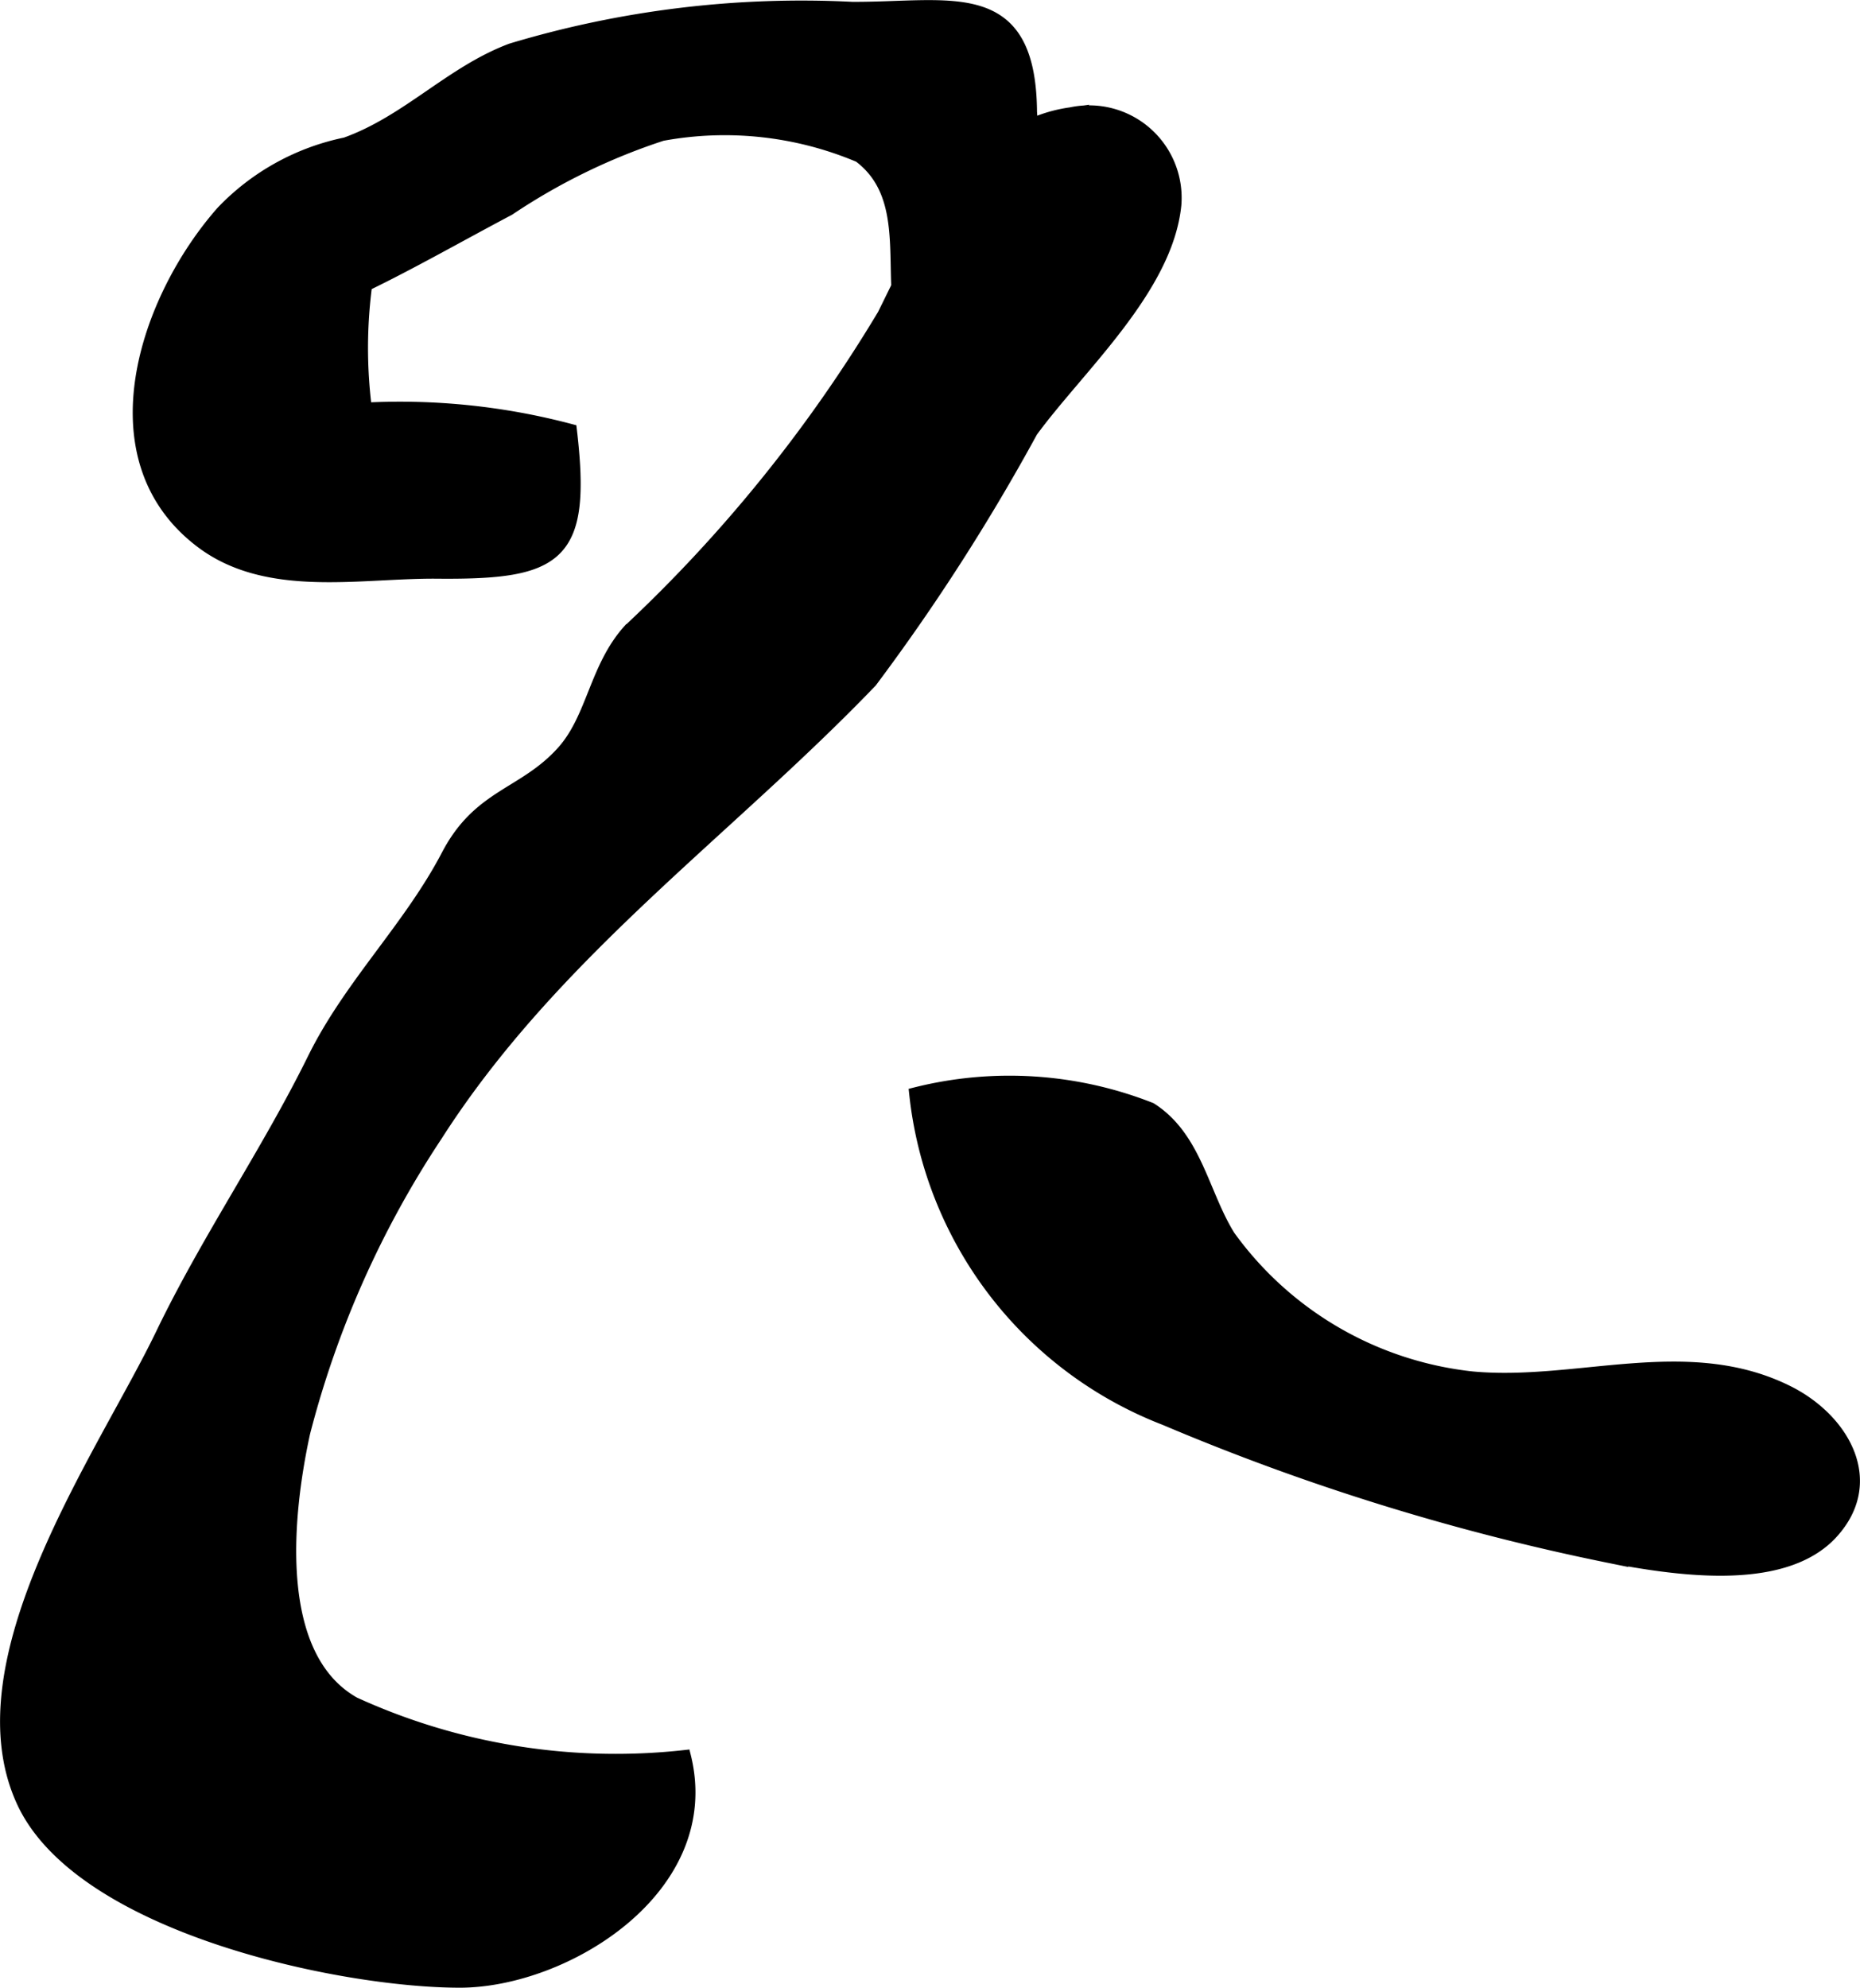 <?xml version="1.0" encoding="UTF-8"?>
<svg xmlns="http://www.w3.org/2000/svg"
     version="1.1"
     width="7.541mm"
     height="8.059mm"
     viewBox="0 0 21.376 22.846">
   <defs>
      <style type="text/css"><![CDATA[
      .a {
        stroke: #000;
        stroke-miterlimit: 10;
        stroke-width: 0.15px;
      }
    ]]></style>
   </defs>
   <path class="a"
         d="M2.311,6.223c-1.258-.955-.636-2.785.243-3.783a2.711,2.711,0,0,1,1.418-.786c.713-.255,1.211-.821,1.904-1.081a11.566,11.566,0,0,1,3.917-.477c1.142.005,2.038-.284,2.05,1.191a2.252,2.252,0,0,1-1.499,2.304c-.092-.613.105-1.369-.467-1.798A3.973,3.973,0,0,0,7.607,1.545a7.127,7.127,0,0,0-1.76.858c-.558.295-1.113.612-1.645.87a5.51,5.51,0,0,0-.003,1.429,7.641,7.641,0,0,1,2.356.245c.171,1.456-.134,1.641-1.528,1.629C4.143,6.567,3.074,6.804,2.311,6.223Z"/>
   <path class="a"
         d="M11.853,4.955a23.774,23.774,0,0,1-1.846,2.875c-1.663,1.732-3.66,3.127-4.996,5.217a11.26,11.26,0,0,0-1.522,3.42c-.22,1.012-.355,2.585.58,3.111a7.231,7.231,0,0,0,3.797.611c.373,1.51-1.372,2.581-2.584,2.581-1.375-.001-4.346-.63-5.014-2.056-.759-1.624.919-3.981,1.591-5.373.524-1.09,1.217-2.092,1.75-3.174.419-.848,1.1-1.5,1.537-2.336.367-.702.878-.69,1.326-1.191.346-.389.373-.961.757-1.391a16.791,16.791,0,0,0,2.929-3.63c.435-.881,1.01-2.155,2.151-2.311a.988.988,0,0,1,1.193,1.045C13.406,3.316,12.391,4.219,11.853,4.955Z"/>
   <path class="a"
         d="M10.524,12.571a4.424,4.424,0,0,1,2.699.175c.517.33.596.977.9,1.465a3.973,3.973,0,0,0,2.796,1.626c1.209.112,2.469-.412,3.621.159.643.318,1.062,1.04.494,1.637-.578.6-1.832.387-2.547.254a26.613,26.613,0,0,1-5.096-1.58A4.519,4.519,0,0,1,10.524,12.571Z"/>
</svg>
